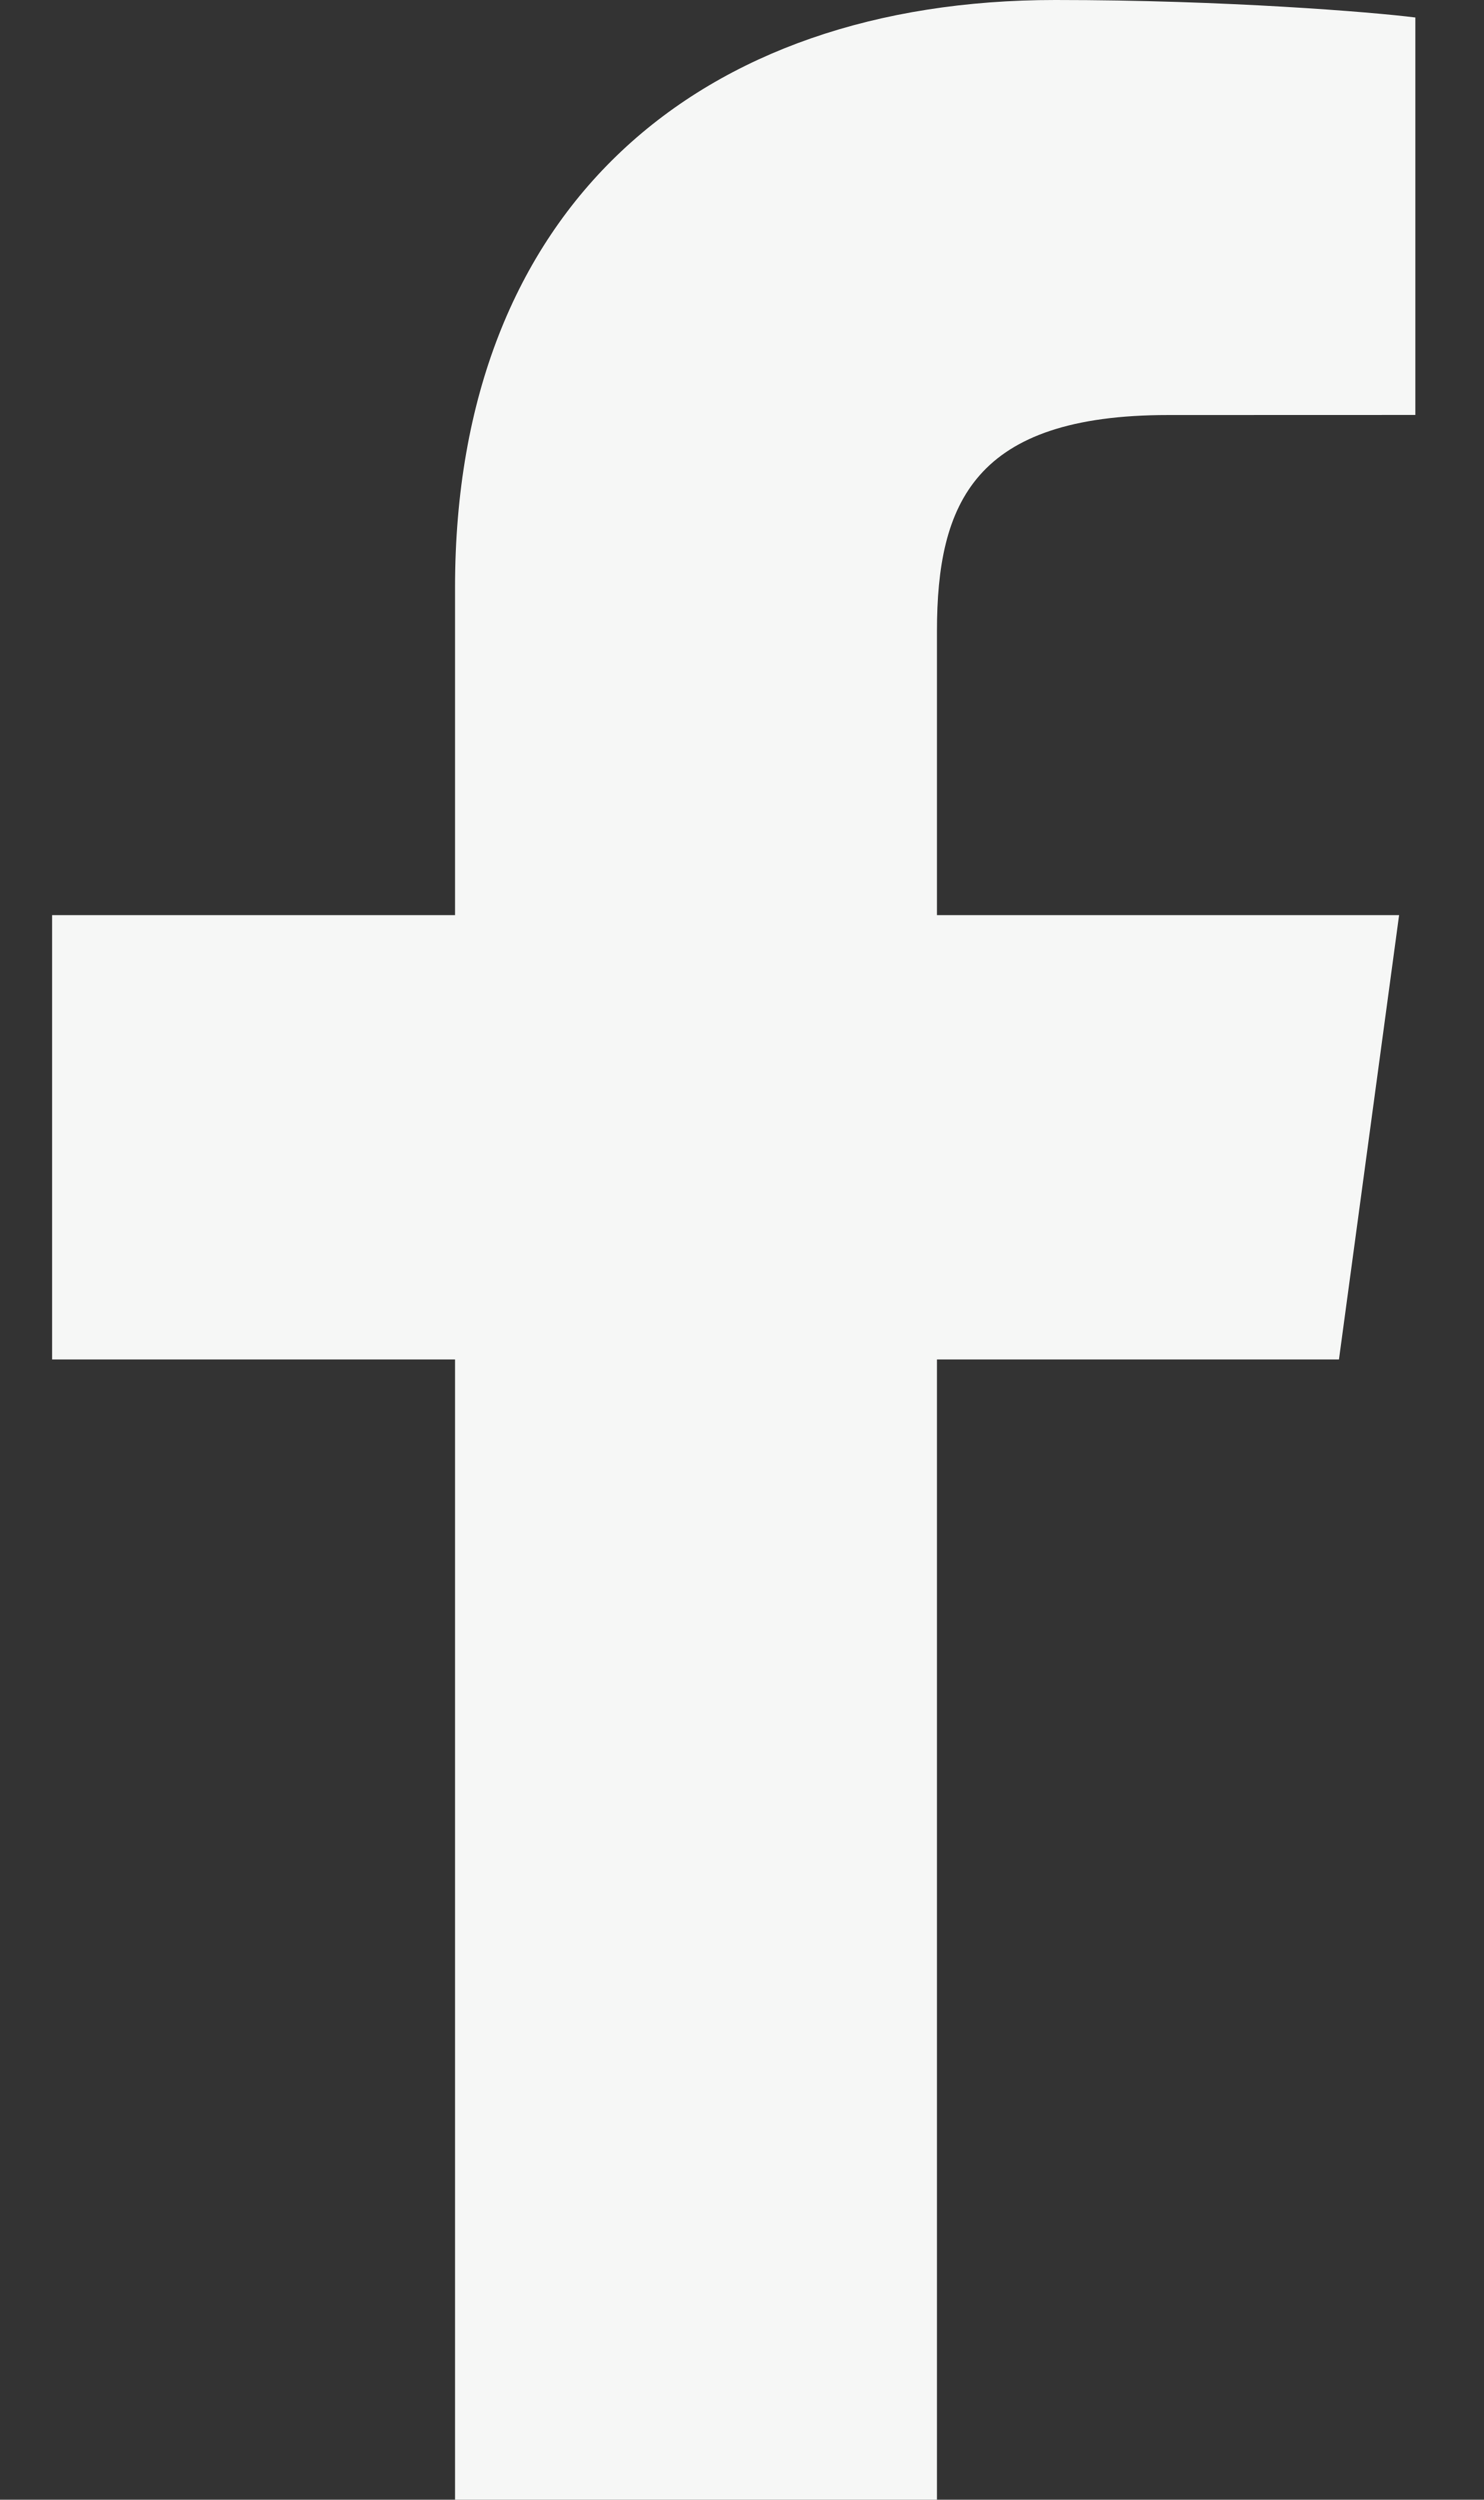 <svg width="19" height="32" viewBox="0 0 19 32" fill="none" xmlns="http://www.w3.org/2000/svg">
<rect x="0" y="0" width="19" height="32" fill="#333333" stroke="none"/>
<path d="M11.996 32V17.403H17.143L17.913 11.715H11.996V8.083C11.996 6.436 12.477 5.313 14.957 5.313L18.121 5.312V0.224C17.574 0.155 15.696 0 13.511 0C8.949 0 5.826 2.651 5.826 7.52V11.715H0.667V17.403H5.826V32H11.996V32Z" fill="#F6F7F6"/>
</svg>
